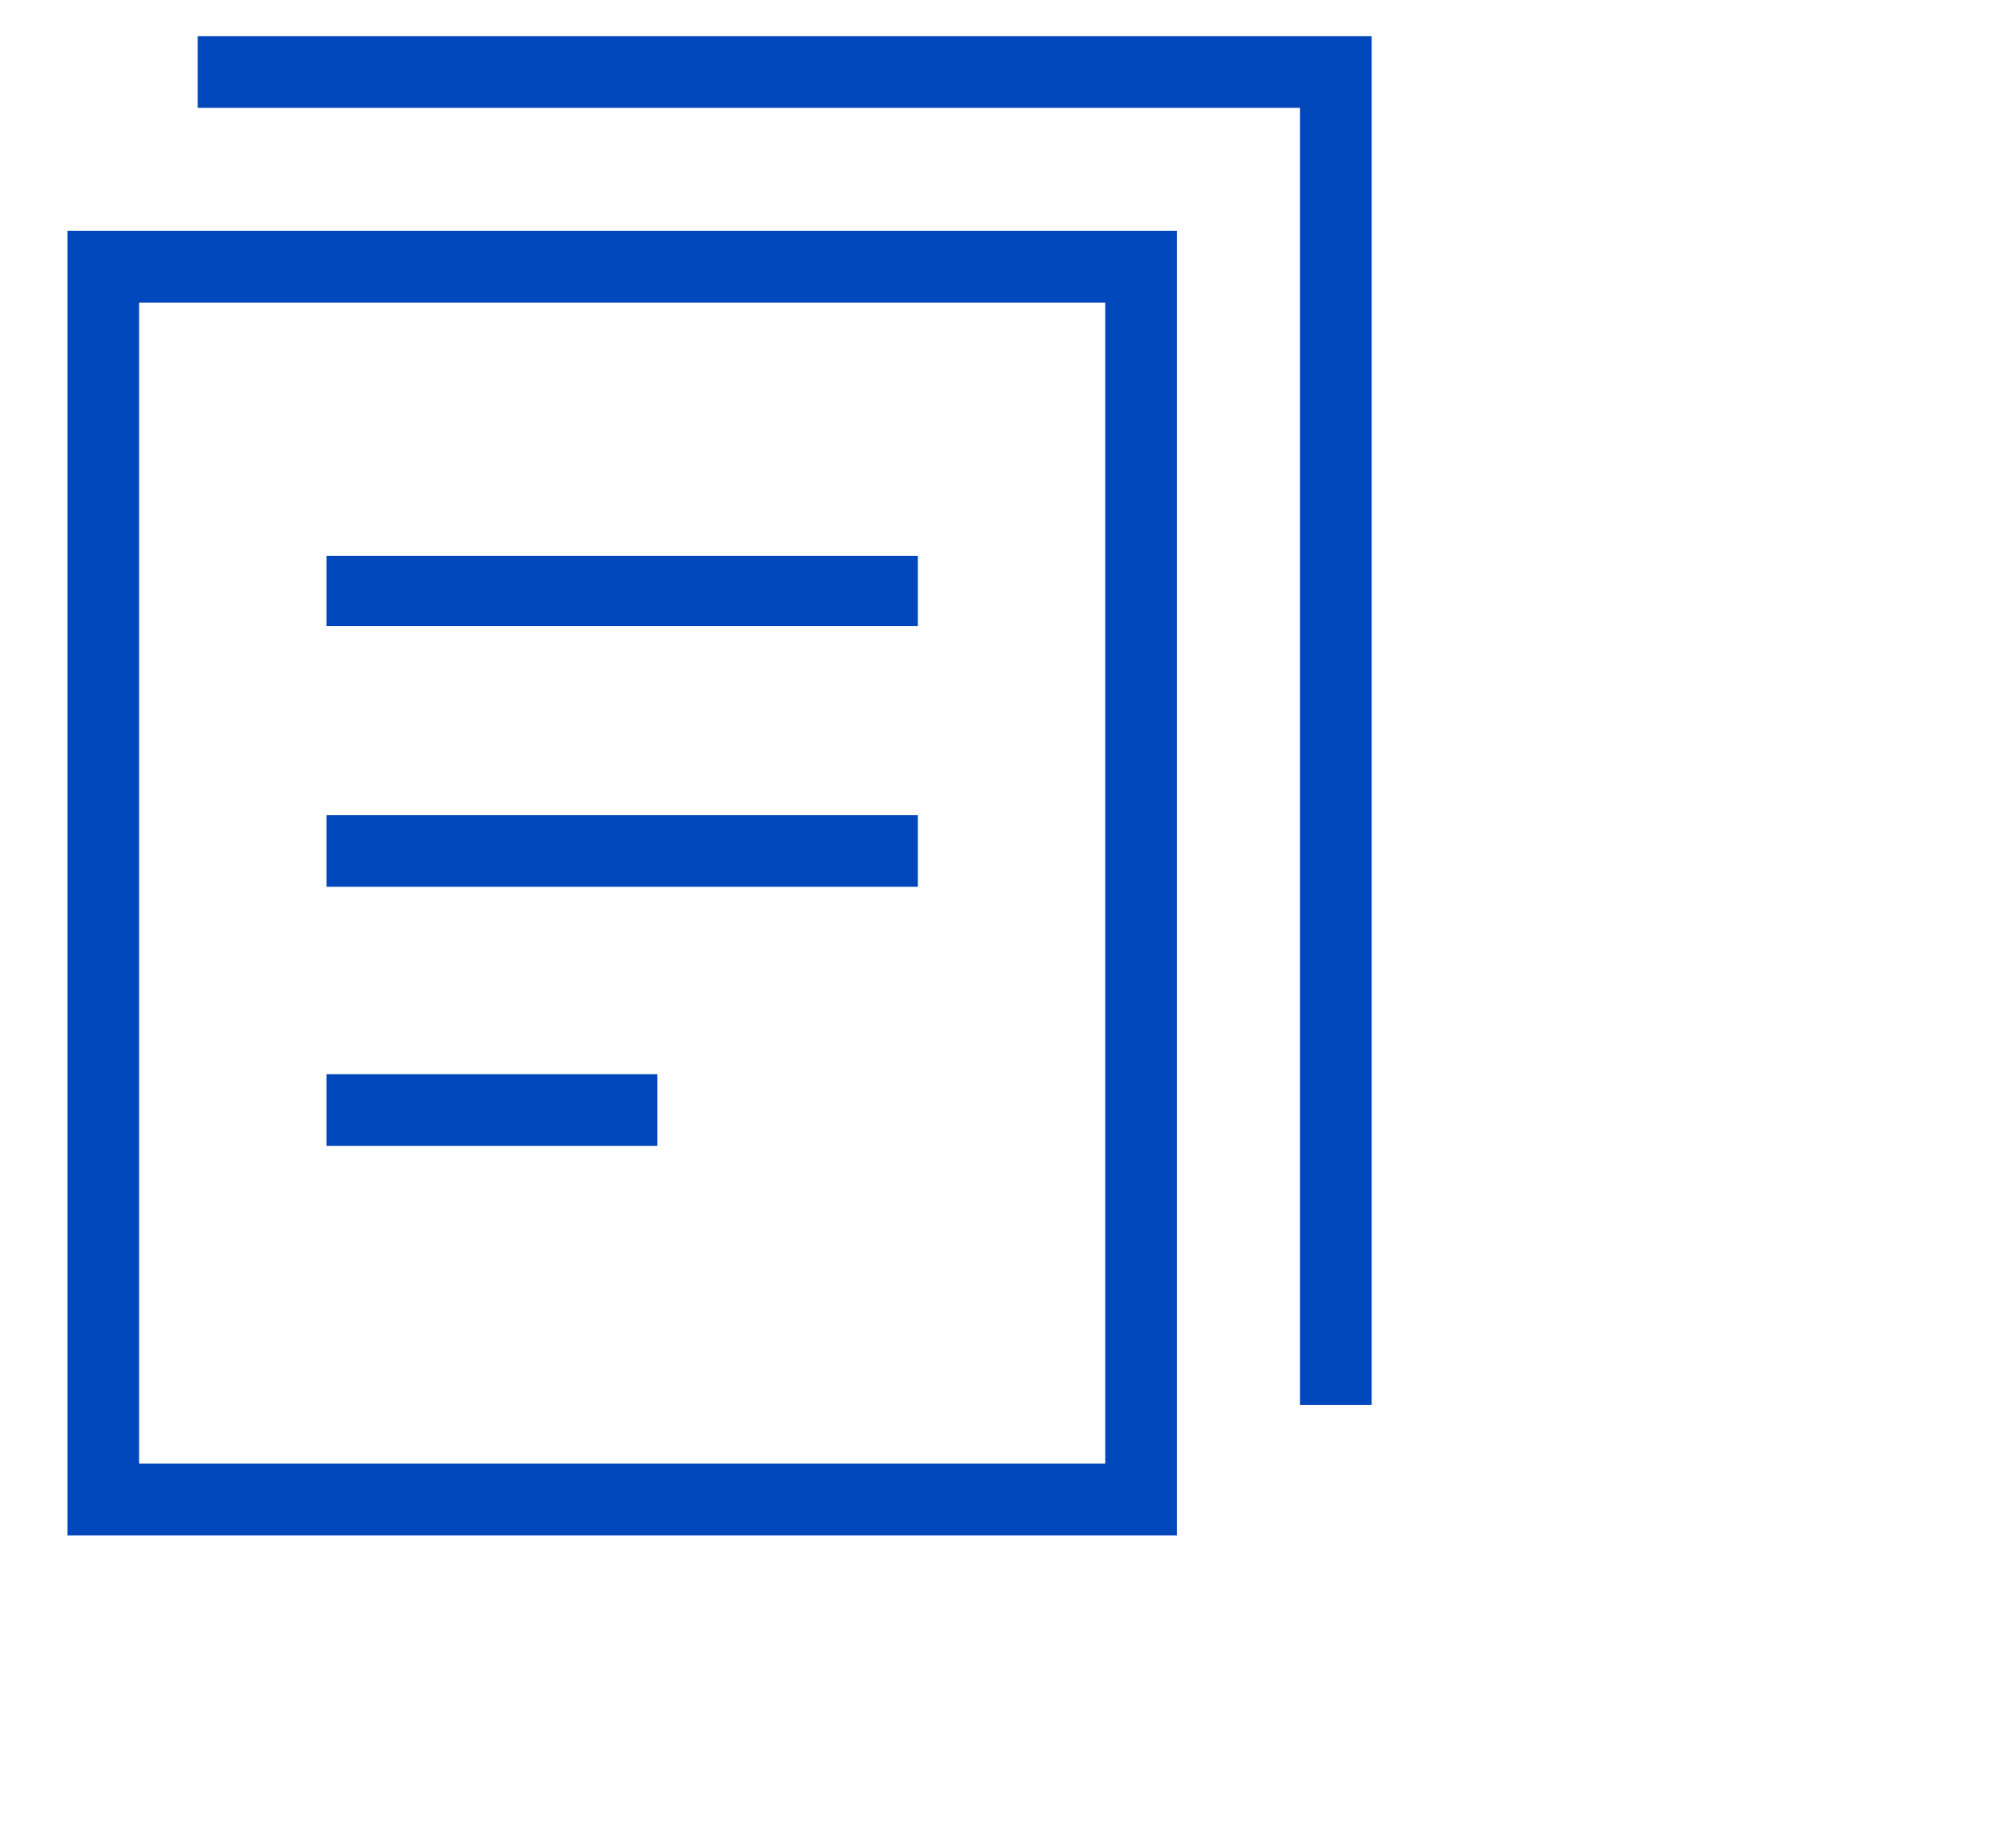 <?xml version="1.0" encoding="utf-8"?>
<!-- Generator: Adobe Illustrator 14.0.0, SVG Export Plug-In . SVG Version: 6.00 Build 43363)  -->
<!DOCTYPE svg PUBLIC "-//W3C//DTD SVG 1.1//EN" "http://www.w3.org/Graphics/SVG/1.1/DTD/svg11.dtd">
<svg version="1.1" id="Layer_1" xmlns="http://www.w3.org/2000/svg" xmlns:xlink="http://www.w3.org/1999/xlink" x="0px" y="0px"
	 width="243.5px" height="226px" viewBox="0 -7.5 243.5 226" enable-background="new 0 -7.5 243.5 226" xml:space="preserve">
<g>
	<g>
		<path fill="#0047BB" d="M143.947,20.728v159.515H8.243V20.728H143.947z M17.015,171.471h118.159V29.5H17.015V171.471z
			 M158.984,5.689H24.176v-8.772h143.582v167.392h-8.773V5.689z M39.931,60.472h72.327v8.594H39.931V60.472z M39.931,92.16h72.327
			v8.774H39.931V92.16z M39.931,123.848h40.46v8.773h-40.46V123.848z"/>
	</g>
</g>
</svg>
